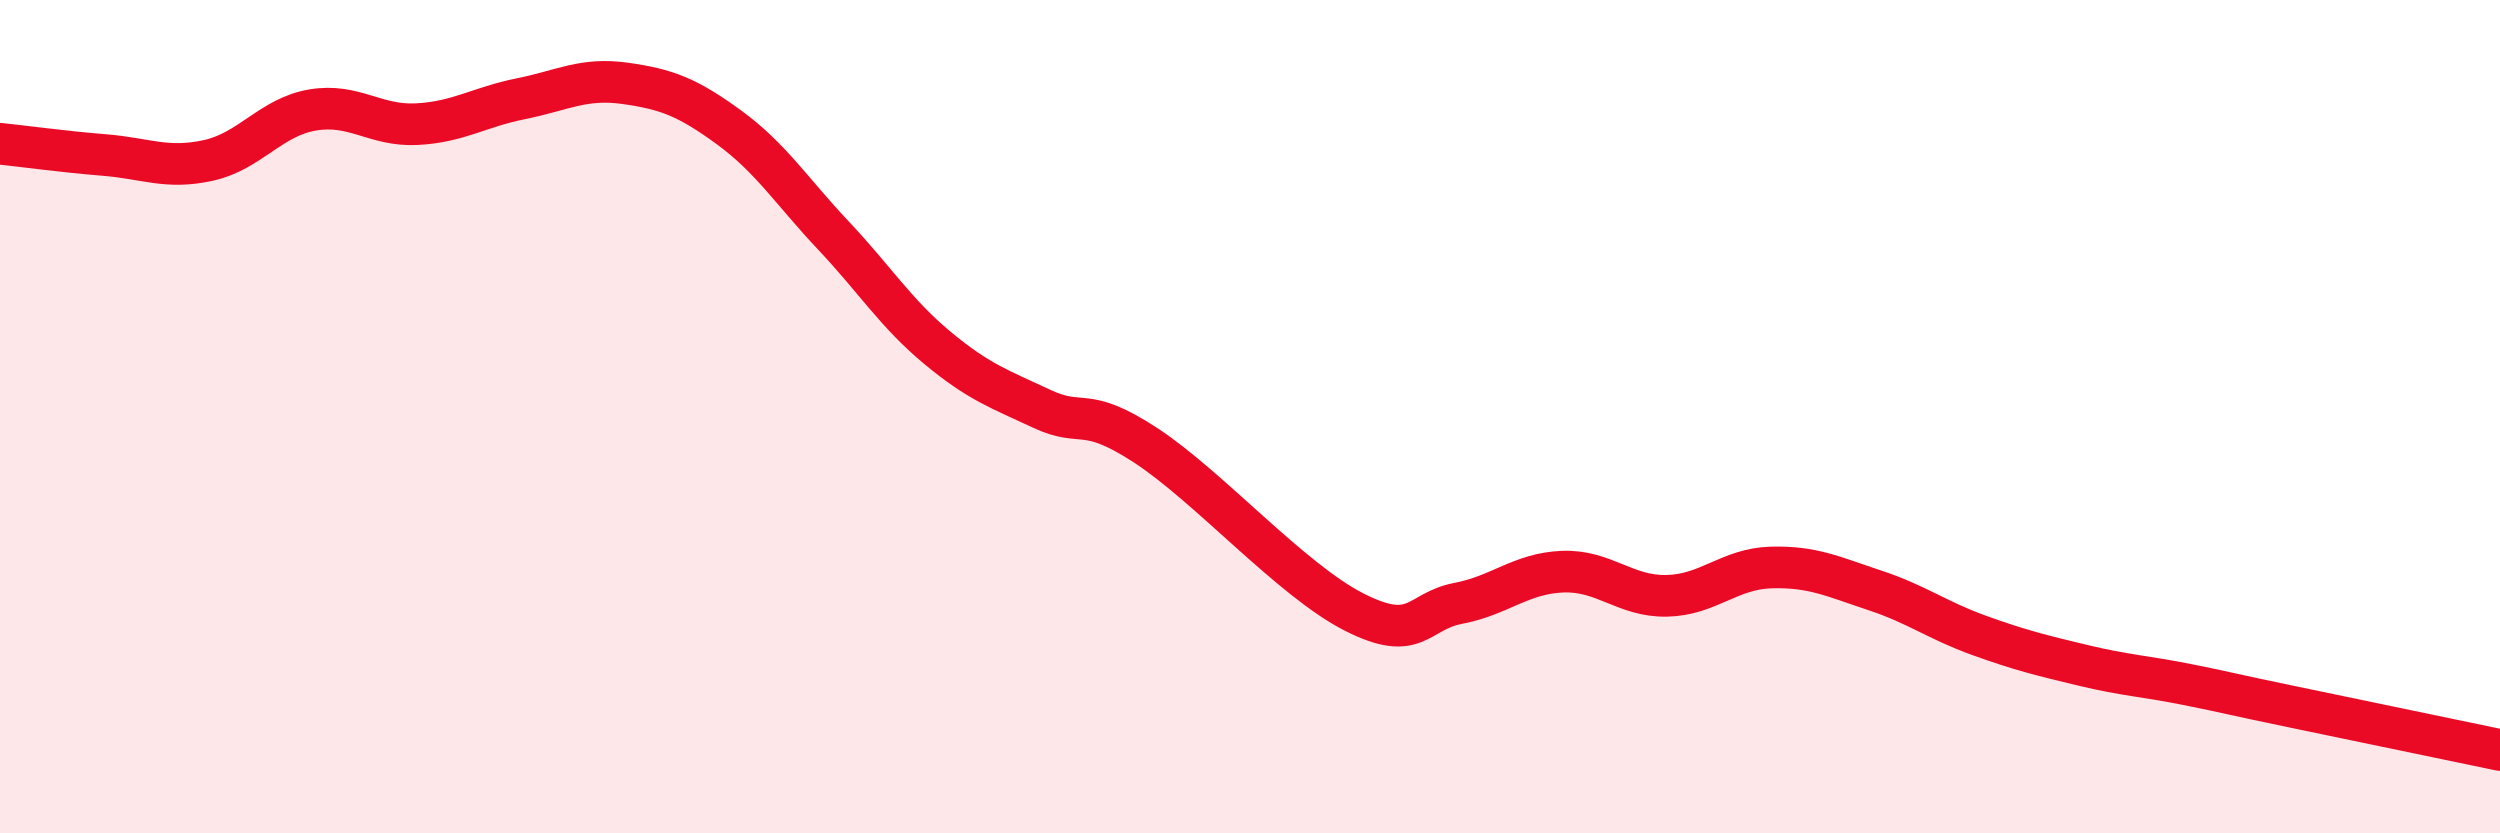 
    <svg width="60" height="20" viewBox="0 0 60 20" xmlns="http://www.w3.org/2000/svg">
      <path
        d="M 0,3.45 C 0.5,3.5 1.5,3.64 2.5,3.72 C 3.5,3.8 4,4.07 5,3.85 C 6,3.63 6.5,2.81 7.5,2.64 C 8.5,2.47 9,3.03 10,2.98 C 11,2.93 11.5,2.57 12.5,2.37 C 13.5,2.17 14,1.86 15,2 C 16,2.14 16.5,2.33 17.5,3.06 C 18.5,3.79 19,4.59 20,5.65 C 21,6.71 21.5,7.52 22.5,8.35 C 23.5,9.18 24,9.34 25,9.81 C 26,10.28 26,9.71 27.5,10.69 C 29,11.67 31,13.93 32.5,14.69 C 34,15.45 34,14.67 35,14.48 C 36,14.29 36.5,13.76 37.5,13.72 C 38.5,13.68 39,14.32 40,14.3 C 41,14.28 41.5,13.65 42.5,13.62 C 43.5,13.59 44,13.84 45,14.17 C 46,14.5 46.5,14.89 47.5,15.25 C 48.5,15.61 49,15.73 50,15.97 C 51,16.21 51.5,16.23 52.5,16.43 C 53.5,16.63 53.5,16.65 55,16.96 C 56.5,17.27 59,17.79 60,18L60 20L0 20Z"
        fill="#EB0A25"
        opacity="0.1"
        stroke-linecap="round"
        stroke-linejoin="round"
      />
      <path
        d="M 0,3.45 C 0.5,3.5 1.5,3.64 2.5,3.72 C 3.5,3.8 4,4.07 5,3.85 C 6,3.63 6.5,2.81 7.5,2.64 C 8.5,2.47 9,3.03 10,2.98 C 11,2.93 11.5,2.57 12.5,2.37 C 13.5,2.17 14,1.86 15,2 C 16,2.14 16.5,2.33 17.5,3.06 C 18.5,3.79 19,4.59 20,5.65 C 21,6.71 21.5,7.52 22.5,8.35 C 23.5,9.18 24,9.34 25,9.81 C 26,10.28 26,9.71 27.5,10.69 C 29,11.67 31,13.93 32.5,14.69 C 34,15.45 34,14.67 35,14.48 C 36,14.29 36.5,13.76 37.5,13.72 C 38.5,13.68 39,14.32 40,14.3 C 41,14.28 41.5,13.65 42.5,13.62 C 43.5,13.59 44,13.84 45,14.17 C 46,14.5 46.5,14.89 47.5,15.25 C 48.5,15.61 49,15.73 50,15.97 C 51,16.21 51.5,16.23 52.5,16.43 C 53.5,16.63 53.5,16.65 55,16.96 C 56.5,17.27 59,17.79 60,18"
        stroke="#EB0A25"
        stroke-width="1"
        fill="none"
        stroke-linecap="round"
        stroke-linejoin="round"
      />
    </svg>
  